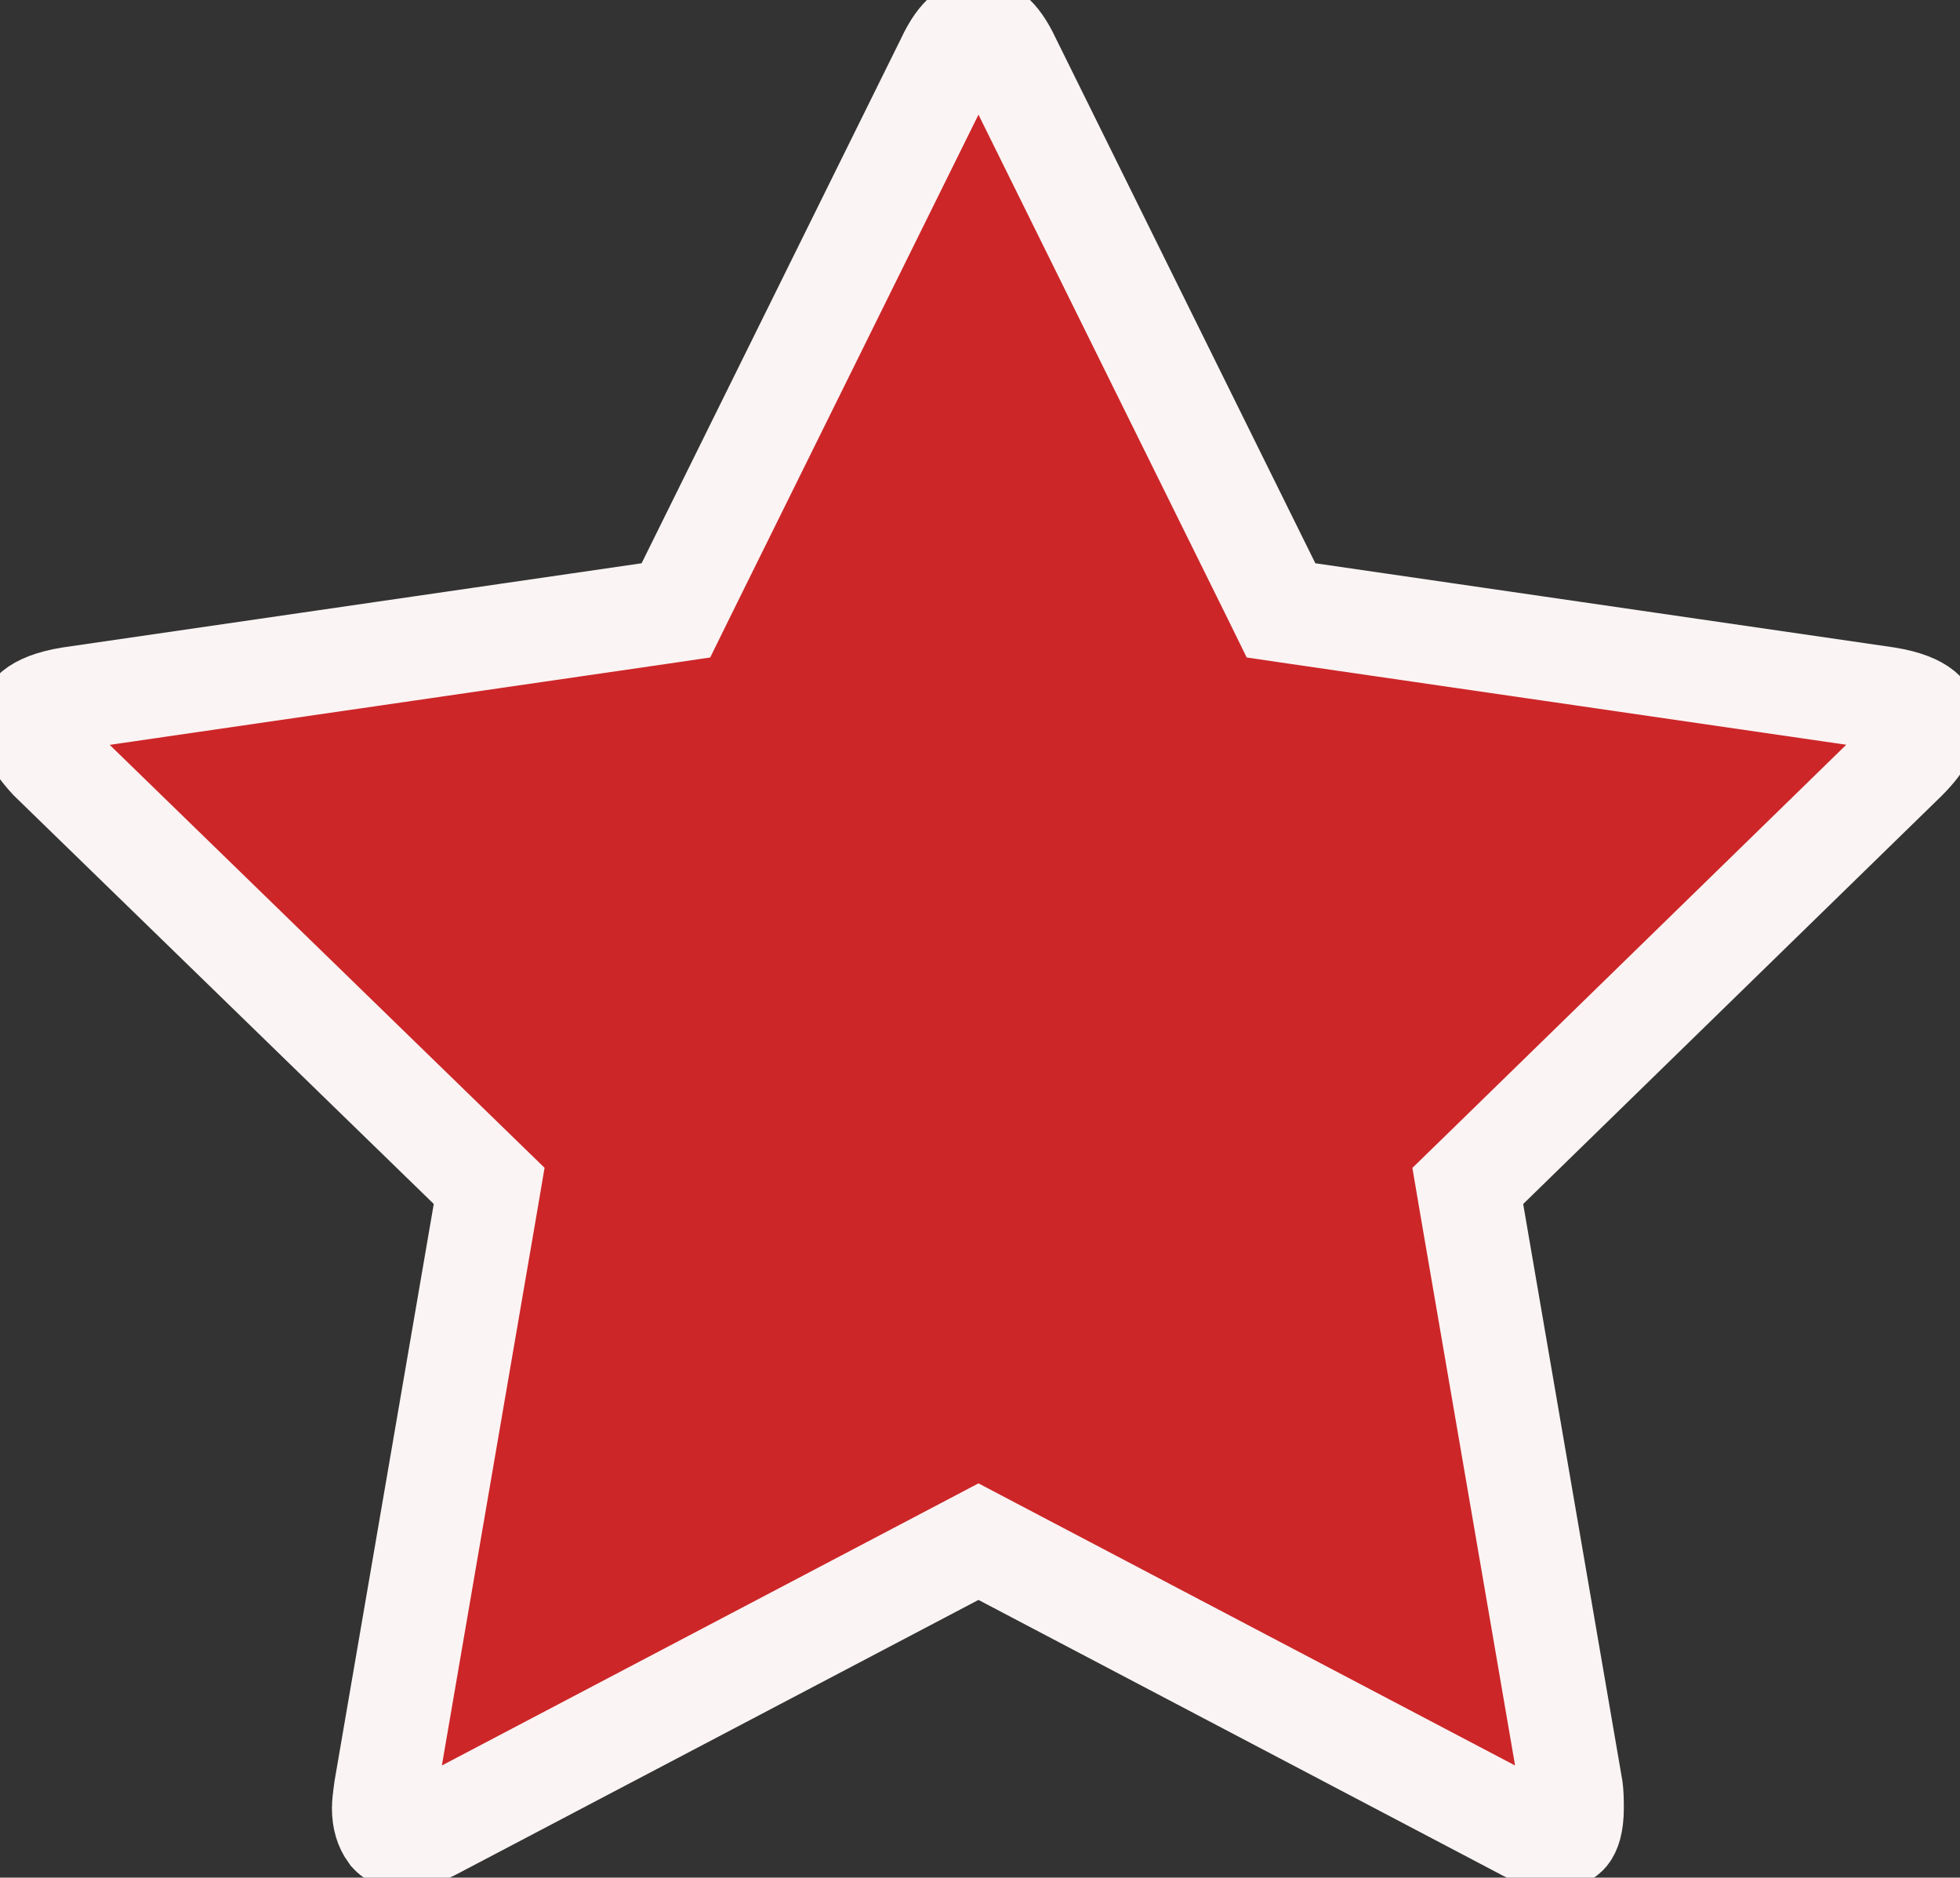 <?xml version="1.0" encoding="UTF-8"?> <svg xmlns="http://www.w3.org/2000/svg" viewBox="5970.99 5012.986 57 54.596" data-guides="{&quot;vertical&quot;:[],&quot;horizontal&quot;:[]}"><rect x="5970.99" y="5012.986" width="57" height="54.596" fill="#333333" stroke="none"/><path fill="#cd2628" stroke="#faf4f4" fill-opacity="1" stroke-width="3" stroke-opacity="1" font-size-adjust="none" id="tSvg35eaf1a6eb" title="Path 6" d="M 6008.047 5030.331 C 6008.114 5030.466 6008.181 5030.6 6008.247 5030.735C 6008.396 5030.757 6008.545 5030.778 6008.693 5030.8C 6014.414 5031.632 6020.134 5032.463 6025.855 5033.295C 6026.417 5033.386 6026.725 5033.532 6026.877 5033.657C 6026.993 5033.753 6027.042 5033.849 6027.042 5034.02C 6027.042 5034.182 6026.939 5034.52 6026.409 5035.052C 6026.407 5035.054 6026.406 5035.055 6026.405 5035.056C 6022.269 5039.089 6018.134 5043.123 6013.998 5047.156C 6013.89 5047.261 6013.783 5047.366 6013.675 5047.471C 6013.7 5047.619 6013.726 5047.768 6013.751 5047.916C 6014.731 5053.611 6015.71 5059.307 6016.69 5065.002C 6016.704 5065.105 6016.714 5065.282 6016.714 5065.555C 6016.714 5066.03 6016.614 5066.226 6016.559 5066.293C 6016.53 5066.327 6016.456 5066.406 6016.17 5066.406C 6015.923 5066.406 6015.613 5066.328 6015.228 5066.108C 6015.224 5066.106 6015.219 5066.103 6015.215 5066.101C 6015.21 5066.098 6015.206 5066.096 6015.201 5066.094C 6010.083 5063.403 6004.964 5060.713 5999.845 5058.022C 5999.711 5057.952 5999.578 5057.882 5999.445 5057.812C 5999.312 5057.882 5999.179 5057.952 5999.046 5058.022C 5993.927 5060.713 5988.808 5063.404 5983.69 5066.094C 5983.688 5066.096 5983.686 5066.097 5983.684 5066.098C 5983.682 5066.099 5983.68 5066.1 5983.678 5066.101C 5983.256 5066.331 5982.943 5066.406 5982.721 5066.406C 5982.462 5066.406 5982.388 5066.332 5982.34 5066.266C 5982.34 5066.266 5982.339 5066.265 5982.339 5066.265C 5982.223 5066.105 5982.143 5065.884 5982.143 5065.554C 5982.143 5065.485 5982.157 5065.313 5982.201 5065.003C 5983.181 5059.307 5984.161 5053.611 5985.14 5047.915C 5985.166 5047.766 5985.192 5047.618 5985.217 5047.469C 5985.109 5047.364 5985.001 5047.259 5984.893 5047.154C 5980.749 5043.124 5976.604 5039.093 5972.46 5035.063C 5971.949 5034.506 5971.848 5034.168 5971.848 5034.02C 5971.848 5033.849 5971.898 5033.753 5972.013 5033.657C 5972.166 5033.532 5972.473 5033.386 5973.035 5033.295C 5978.756 5032.463 5984.477 5031.632 5990.198 5030.8C 5990.346 5030.778 5990.495 5030.757 5990.644 5030.735C 5990.71 5030.6 5990.777 5030.466 5990.844 5030.331C 5993.409 5025.144 5995.974 5019.956 5998.539 5014.769C 5998.541 5014.766 5998.542 5014.762 5998.544 5014.759C 5998.546 5014.756 5998.547 5014.753 5998.549 5014.749C 5998.922 5013.944 5999.252 5013.845 5999.446 5013.845C 5999.639 5013.845 5999.97 5013.945 6000.342 5014.749C 6000.344 5014.752 6000.346 5014.756 6000.347 5014.759C 6000.349 5014.762 6000.35 5014.766 6000.352 5014.769C 6002.917 5019.956 6005.482 5025.143 6008.047 5030.331Z"></path><defs></defs></svg> 